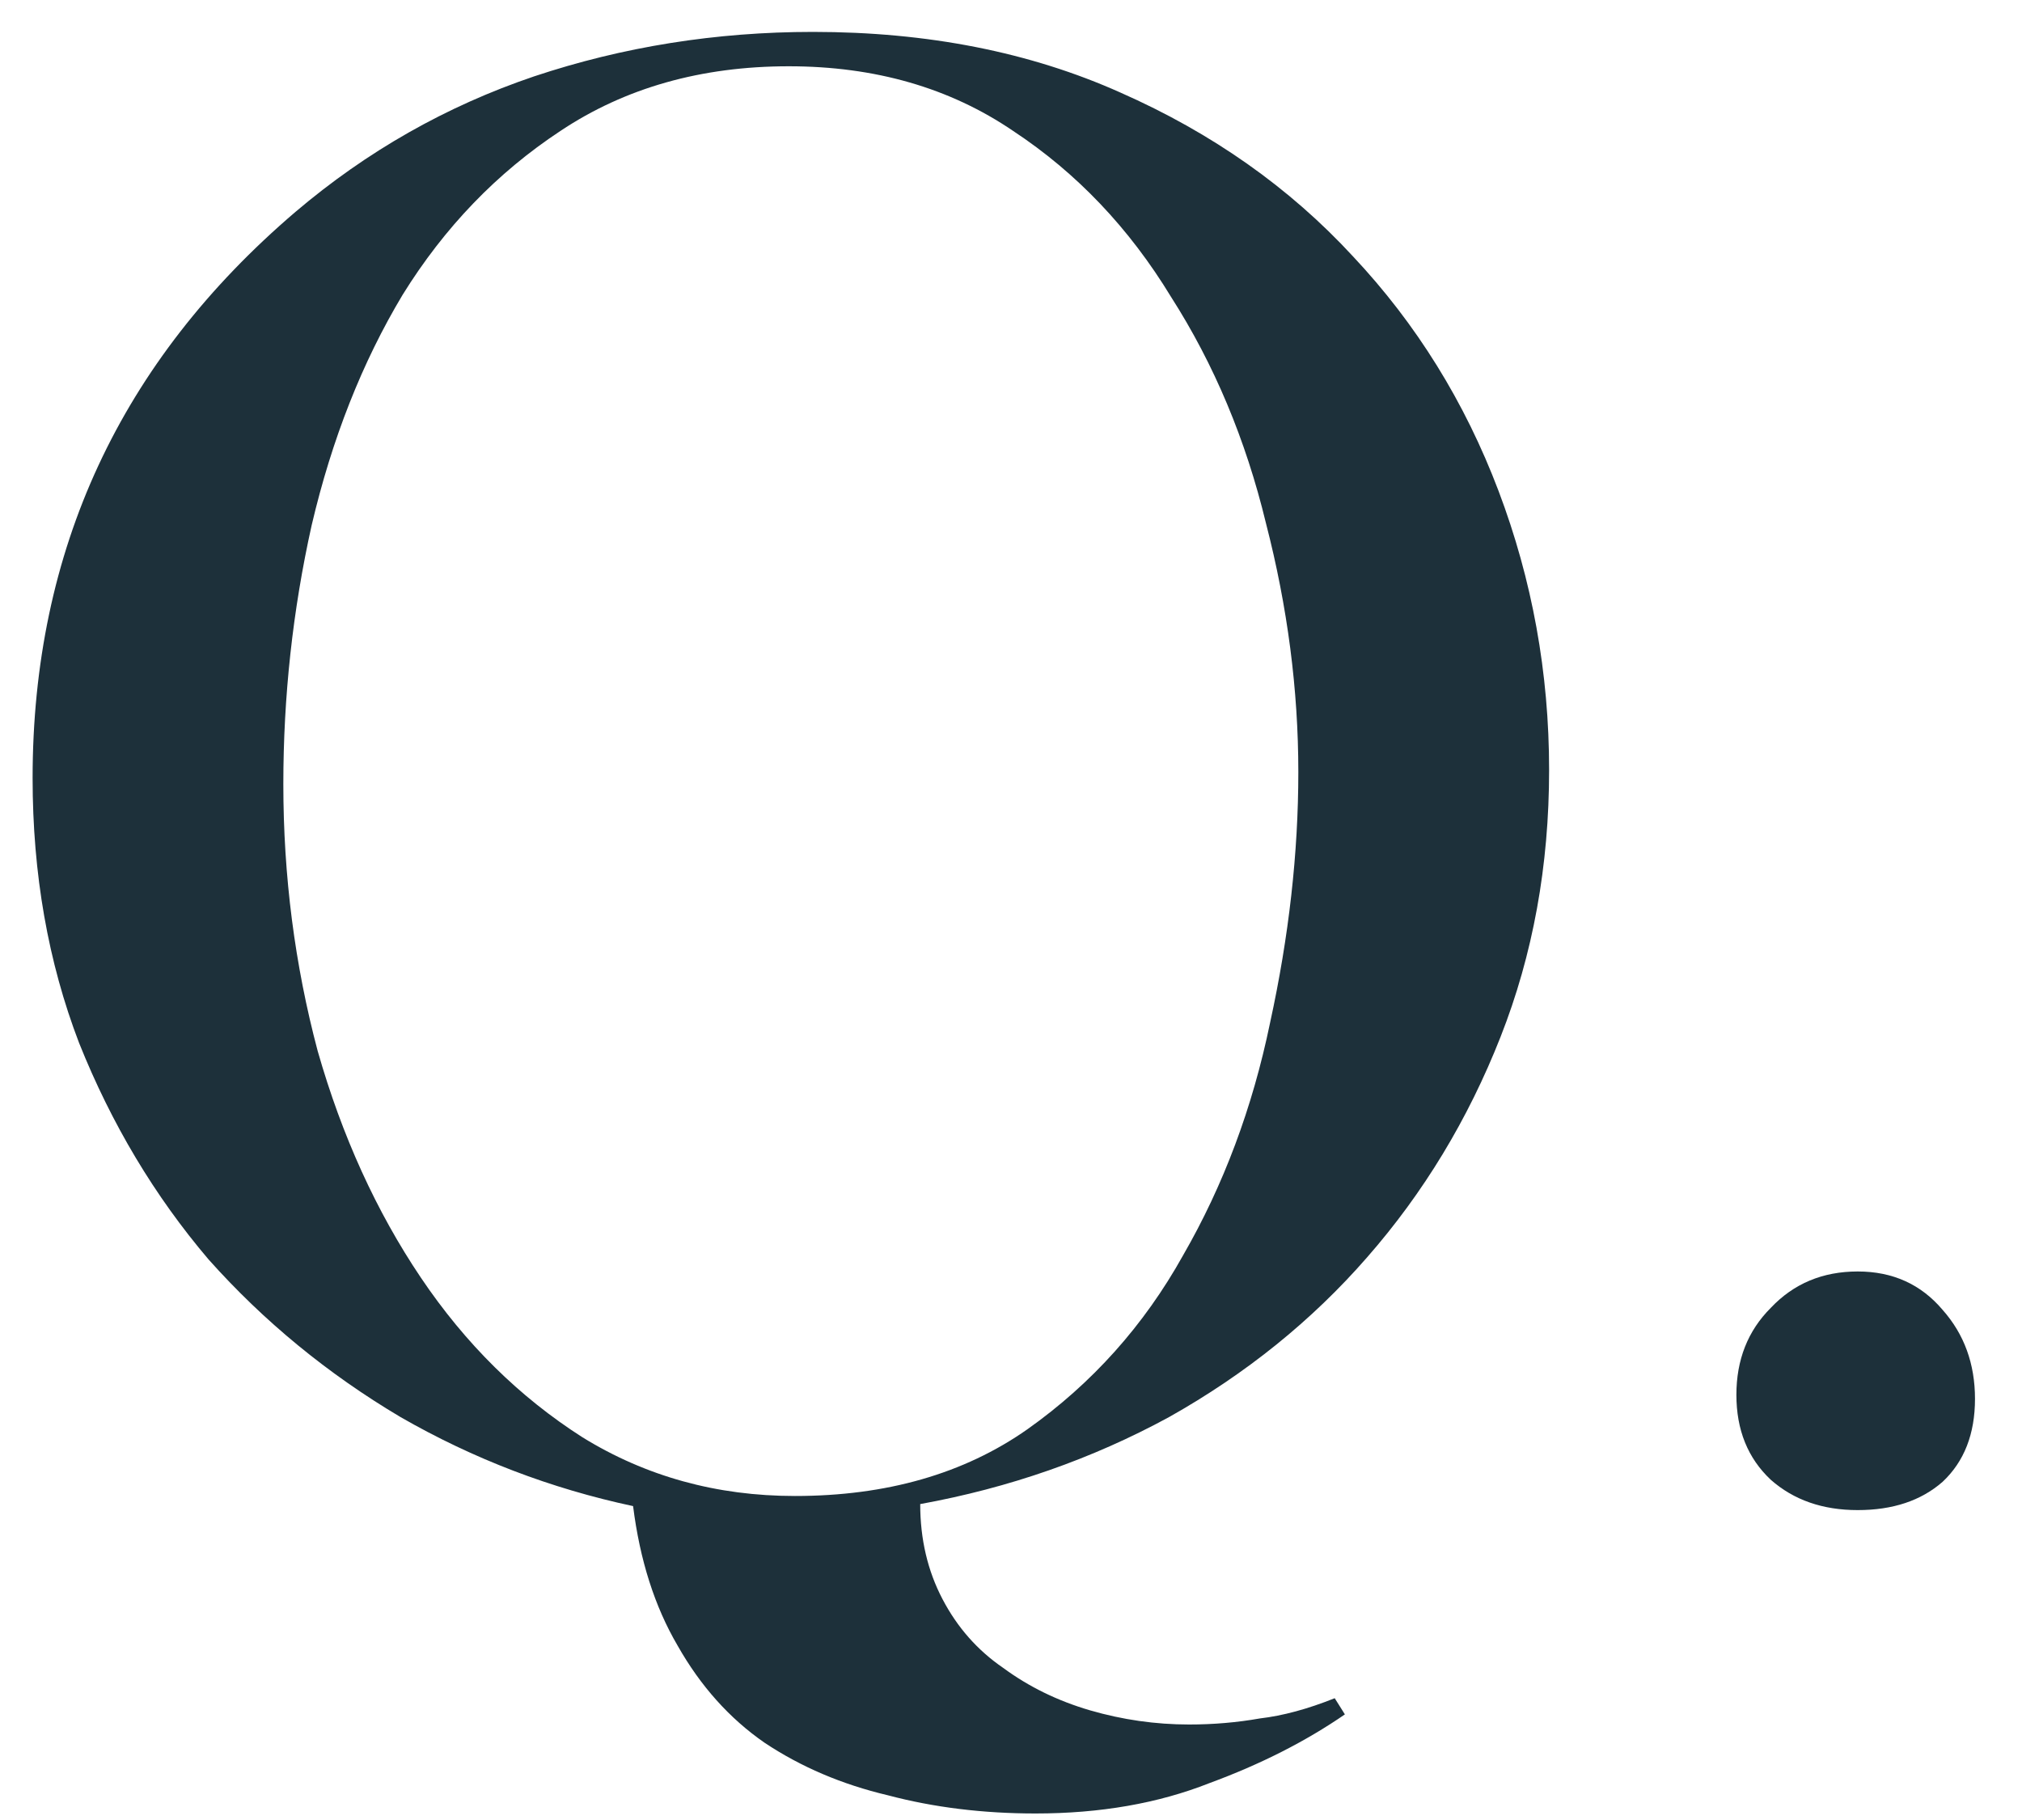 <svg width="40" height="36" viewBox="0 0 40 36" fill="none" xmlns="http://www.w3.org/2000/svg">
<path d="M39.07 27.67C39.07 28.364 38.856 28.91 38.43 29.31C38.003 29.684 37.443 29.87 36.75 29.87C36.056 29.87 35.483 29.67 35.03 29.27C34.576 28.844 34.35 28.284 34.35 27.59C34.35 26.897 34.576 26.324 35.03 25.87C35.483 25.39 36.056 25.15 36.75 25.15C37.443 25.15 38.003 25.404 38.43 25.91C38.856 26.39 39.07 26.977 39.07 27.67Z" fill="#1D303A"/>
<path d="M30.645 15.231C30.645 17.124 30.325 18.884 29.684 20.511C29.044 22.137 28.165 23.591 27.044 24.871C25.951 26.124 24.645 27.177 23.125 28.031C21.605 28.858 19.965 29.431 18.204 29.751C18.204 30.444 18.351 31.071 18.645 31.631C18.938 32.191 19.338 32.644 19.845 32.991C20.351 33.364 20.924 33.644 21.564 33.831C22.204 34.017 22.858 34.111 23.524 34.111C24.005 34.111 24.471 34.071 24.924 33.991C25.378 33.938 25.871 33.804 26.404 33.591L26.605 33.911C25.831 34.444 24.938 34.898 23.924 35.271C22.911 35.671 21.765 35.871 20.485 35.871C19.445 35.871 18.471 35.751 17.564 35.511C16.658 35.297 15.845 34.951 15.124 34.471C14.431 33.991 13.858 33.351 13.405 32.551C12.951 31.777 12.658 30.858 12.524 29.791C10.898 29.444 9.365 28.858 7.925 28.031C6.485 27.177 5.218 26.137 4.125 24.911C3.058 23.657 2.205 22.231 1.565 20.631C0.951 19.031 0.645 17.284 0.645 15.391C0.645 10.884 2.378 7.151 5.845 4.191C7.258 2.991 8.831 2.098 10.565 1.511C12.325 0.924 14.165 0.631 16.084 0.631C18.351 0.631 20.378 1.031 22.165 1.831C23.978 2.631 25.511 3.711 26.765 5.071C28.018 6.404 28.978 7.951 29.645 9.711C30.311 11.471 30.645 13.311 30.645 15.231ZM25.684 15.271C25.684 13.644 25.471 12.004 25.044 10.351C24.645 8.698 24.018 7.204 23.165 5.871C22.338 4.511 21.298 3.418 20.044 2.591C18.791 1.738 17.311 1.311 15.604 1.311C13.871 1.311 12.364 1.738 11.085 2.591C9.831 3.418 8.791 4.498 7.965 5.831C7.165 7.164 6.565 8.684 6.165 10.391C5.791 12.071 5.605 13.777 5.605 15.511C5.605 17.324 5.831 19.084 6.285 20.791C6.765 22.471 7.445 23.964 8.325 25.271C9.205 26.578 10.271 27.631 11.524 28.431C12.778 29.204 14.178 29.591 15.725 29.591C17.538 29.591 19.071 29.151 20.325 28.271C21.605 27.364 22.631 26.218 23.404 24.831C24.204 23.444 24.778 21.911 25.125 20.231C25.498 18.524 25.684 16.871 25.684 15.271Z" fill="#1D303A"/>
</svg>
